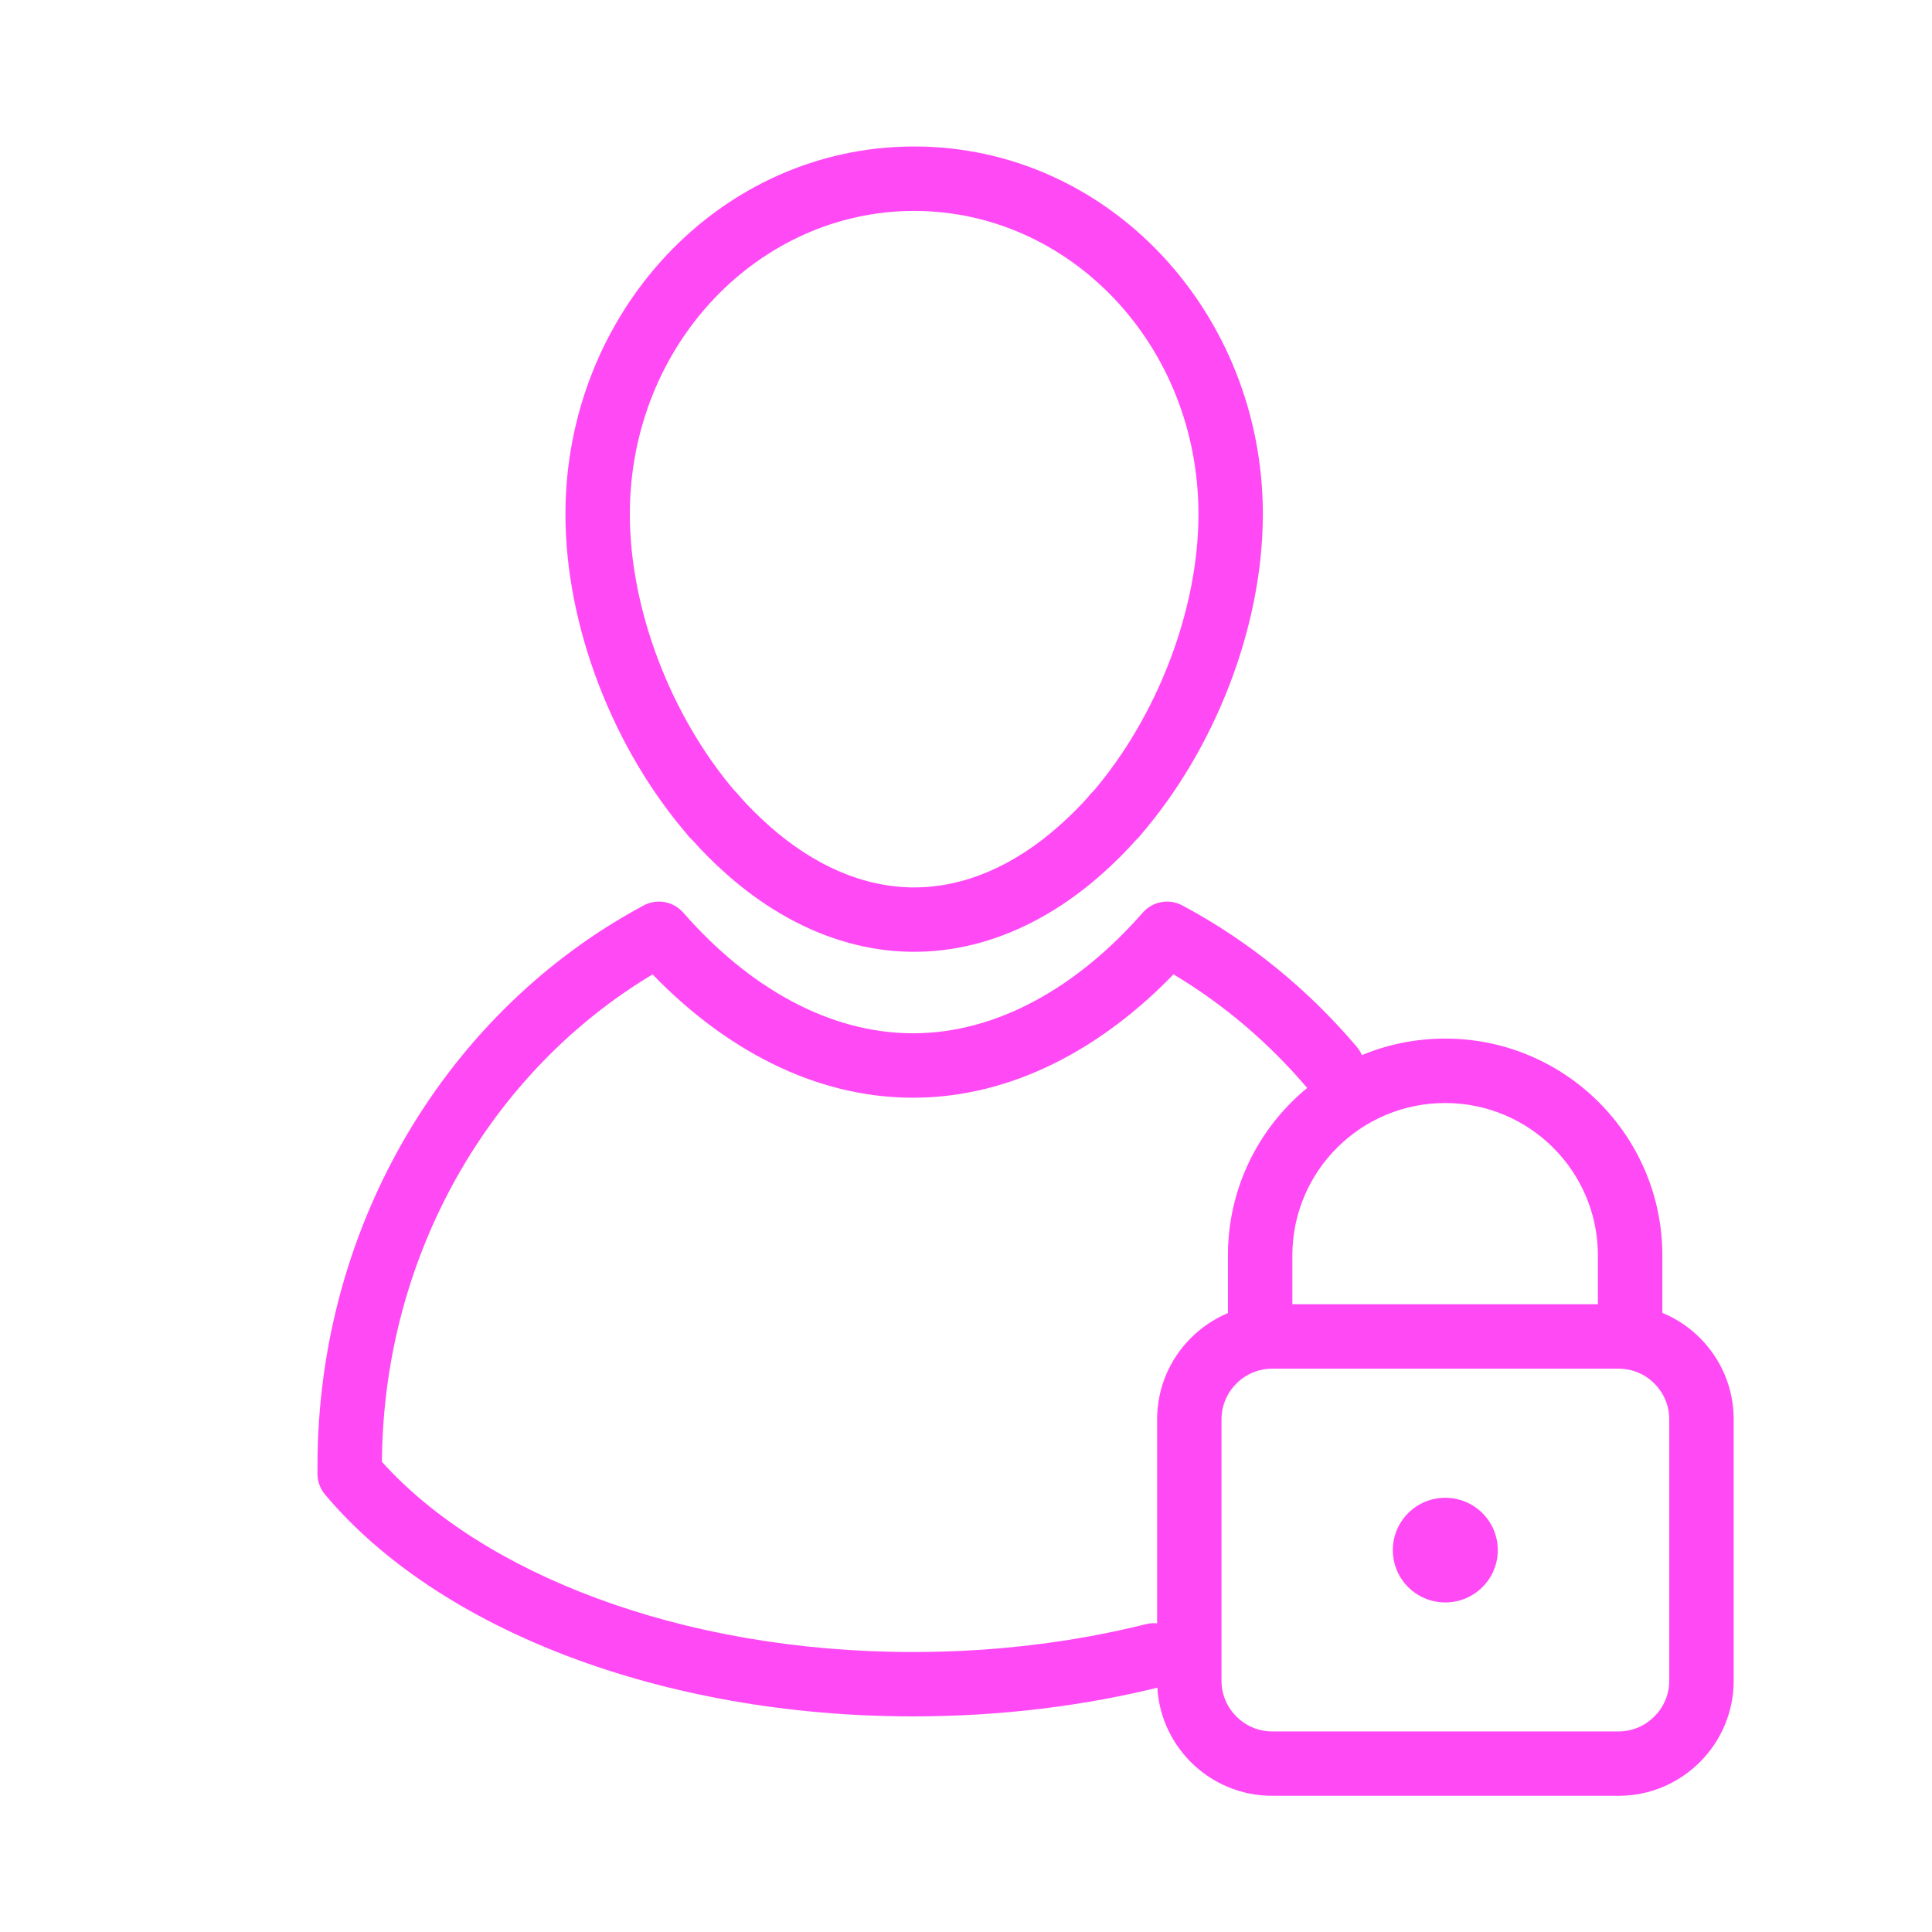 <svg width="40" height="40" viewBox="0 0 40 40" fill="none" xmlns="http://www.w3.org/2000/svg">
<path fill-rule="evenodd" clip-rule="evenodd" d="M26.337 28.337C25.762 28.337 25.29 28.811 25.29 29.383V34.8C25.29 35.375 25.762 35.847 26.337 35.847H33.514C34.088 35.847 34.56 35.373 34.56 34.8V29.383C34.56 28.808 34.089 28.337 33.514 28.337H26.337ZM23.957 29.383C23.957 28.076 25.024 27.003 26.337 27.003H33.514C34.825 27.003 35.894 28.072 35.894 29.383V34.8C35.894 36.107 34.826 37.18 33.514 37.18H26.337C25.025 37.18 23.957 36.112 23.957 34.8V29.383Z" fill="#FF49F5"/>
<path fill-rule="evenodd" clip-rule="evenodd" d="M25.423 25.993C25.423 23.51 27.44 21.503 29.92 21.503C32.404 21.503 34.417 23.515 34.417 25.993V27.673C34.417 28.042 34.118 28.34 33.75 28.34C33.382 28.34 33.083 28.042 33.083 27.673V25.993C33.083 24.252 31.669 22.837 29.92 22.837C28.173 22.837 26.757 24.25 26.757 25.993V27.567C26.757 27.935 26.458 28.233 26.09 28.233C25.722 28.233 25.423 27.935 25.423 27.567V25.993Z" fill="#FF49F5"/>
<path d="M29.923 33.177C30.523 33.177 31.01 32.692 31.01 32.094C31.01 31.495 30.523 31.01 29.923 31.01C29.323 31.01 28.837 31.495 28.837 32.094C28.837 32.692 29.323 33.177 29.923 33.177Z" fill="#FF49F5"/>
<path fill-rule="evenodd" clip-rule="evenodd" d="M18.927 4.367C15.708 4.367 13.04 7.141 13.04 10.646C13.04 12.623 13.894 14.841 15.234 16.402C15.248 16.414 15.26 16.428 15.272 16.442C15.479 16.679 15.699 16.898 15.931 17.103L15.932 17.104C16.84 17.909 17.869 18.373 18.927 18.373C19.984 18.373 21.013 17.909 21.921 17.104L21.922 17.103C22.154 16.898 22.374 16.679 22.581 16.442C22.593 16.428 22.606 16.414 22.619 16.402C23.959 14.841 24.813 12.623 24.813 10.646C24.813 7.138 22.146 4.367 18.927 4.367ZM11.707 10.646C11.707 6.479 14.899 3.033 18.927 3.033C22.954 3.033 26.146 6.476 26.146 10.646C26.146 12.98 25.149 15.527 23.589 17.318C23.576 17.333 23.562 17.348 23.547 17.361C23.313 17.627 23.065 17.873 22.805 18.103C21.72 19.064 20.389 19.706 18.927 19.706C17.464 19.706 16.133 19.064 15.048 18.103C14.788 17.873 14.54 17.627 14.306 17.361C14.291 17.348 14.277 17.333 14.264 17.318C12.704 15.527 11.707 12.98 11.707 10.646Z" fill="#FF49F5"/>
<path fill-rule="evenodd" clip-rule="evenodd" d="M14.1 16.88C14.1 16.512 14.398 16.213 14.767 16.213H14.77C15.138 16.213 15.437 16.512 15.437 16.88C15.437 17.248 15.138 17.547 14.77 17.547H14.767C14.398 17.547 14.1 17.248 14.1 16.88Z" fill="#FF49F5"/>
<path fill-rule="evenodd" clip-rule="evenodd" d="M22.416 16.88C22.416 16.512 22.715 16.213 23.083 16.213H23.087C23.455 16.213 23.753 16.512 23.753 16.88C23.753 17.248 23.455 17.547 23.087 17.547H23.083C22.715 17.547 22.416 17.248 22.416 16.88Z" fill="#FF49F5"/>
<path fill-rule="evenodd" clip-rule="evenodd" d="M13.329 18.745C13.602 18.599 13.94 18.661 14.145 18.894C15.498 20.44 17.163 21.393 18.903 21.393C20.643 21.393 22.308 20.437 23.662 18.893C23.866 18.661 24.204 18.599 24.477 18.745C25.854 19.479 27.076 20.477 28.092 21.675C28.33 21.956 28.295 22.377 28.014 22.615C27.733 22.853 27.313 22.818 27.075 22.538C26.276 21.595 25.339 20.796 24.296 20.173C22.833 21.684 20.972 22.727 18.903 22.727C16.835 22.727 14.974 21.687 13.511 20.174C10.199 22.155 7.939 25.922 7.907 30.265C9.965 32.557 14.063 34.203 18.903 34.203C20.62 34.203 22.246 33.996 23.729 33.626C24.086 33.537 24.448 33.755 24.537 34.112C24.626 34.469 24.409 34.831 24.051 34.92C22.461 35.317 20.726 35.536 18.903 35.536C13.696 35.536 9.068 33.729 6.729 30.942C6.628 30.822 6.573 30.67 6.573 30.513V30.36C6.573 25.302 9.307 20.897 13.329 18.745Z" fill="#FF49F5"/>
</svg>
